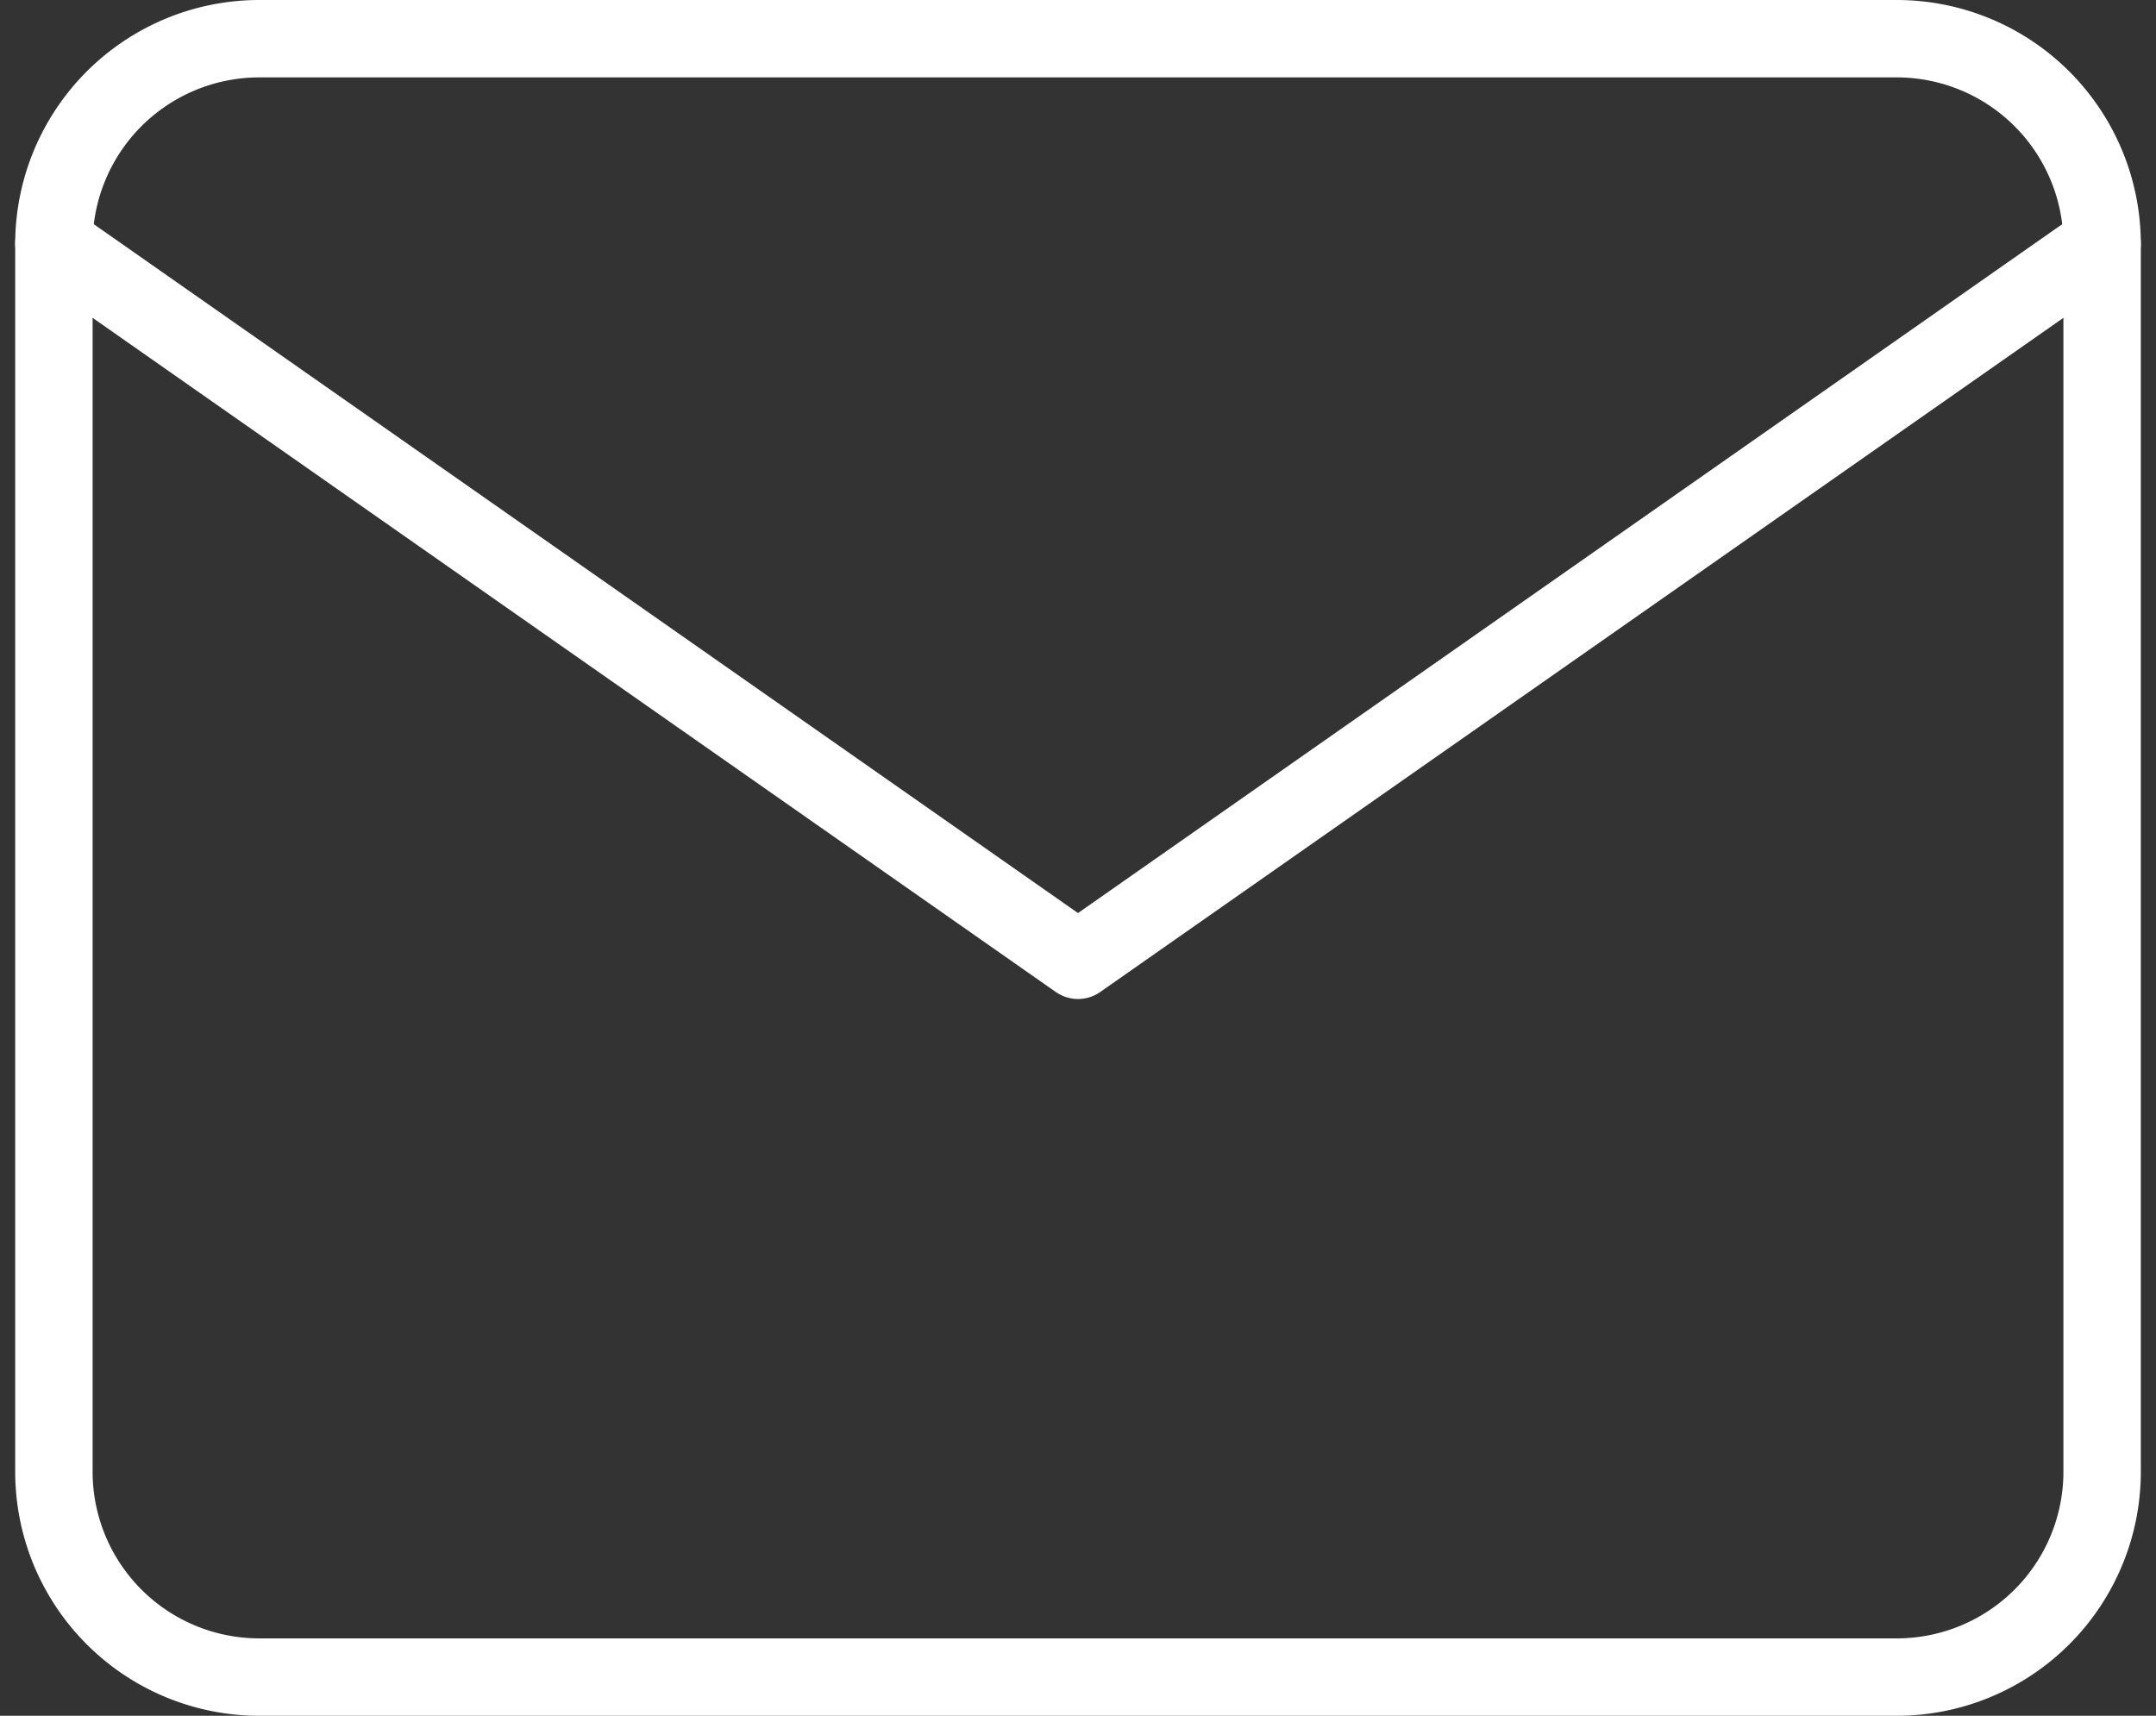 <svg xmlns="http://www.w3.org/2000/svg" width="83.553" height="66.5" viewBox="0 0 83.553 66.5">
  <rect x="0" y="0" width="83.553" height="66.5" fill="#333333" stroke="none"/>
  <g id="mail-icon" transform="translate(-0.911 -4.5)">
    <path id="Path_3427" data-name="Path 3427" d="M10.938,6h63.5a7.961,7.961,0,0,1,7.938,7.938V61.563A7.961,7.961,0,0,1,74.438,69.5h-63.5A7.961,7.961,0,0,1,3,61.563V13.938A7.961,7.961,0,0,1,10.938,6Z" fill="none" stroke="#fff" stroke-linecap="round" stroke-linejoin="round" stroke-width="3"/>
    <path id="Path_3428" data-name="Path 3428" d="M82.375,9,42.688,36.781,3,9" transform="translate(0 4.938)" fill="none" stroke="#fff" stroke-linecap="round" stroke-linejoin="round" stroke-width="3"/>
  </g>
</svg>

